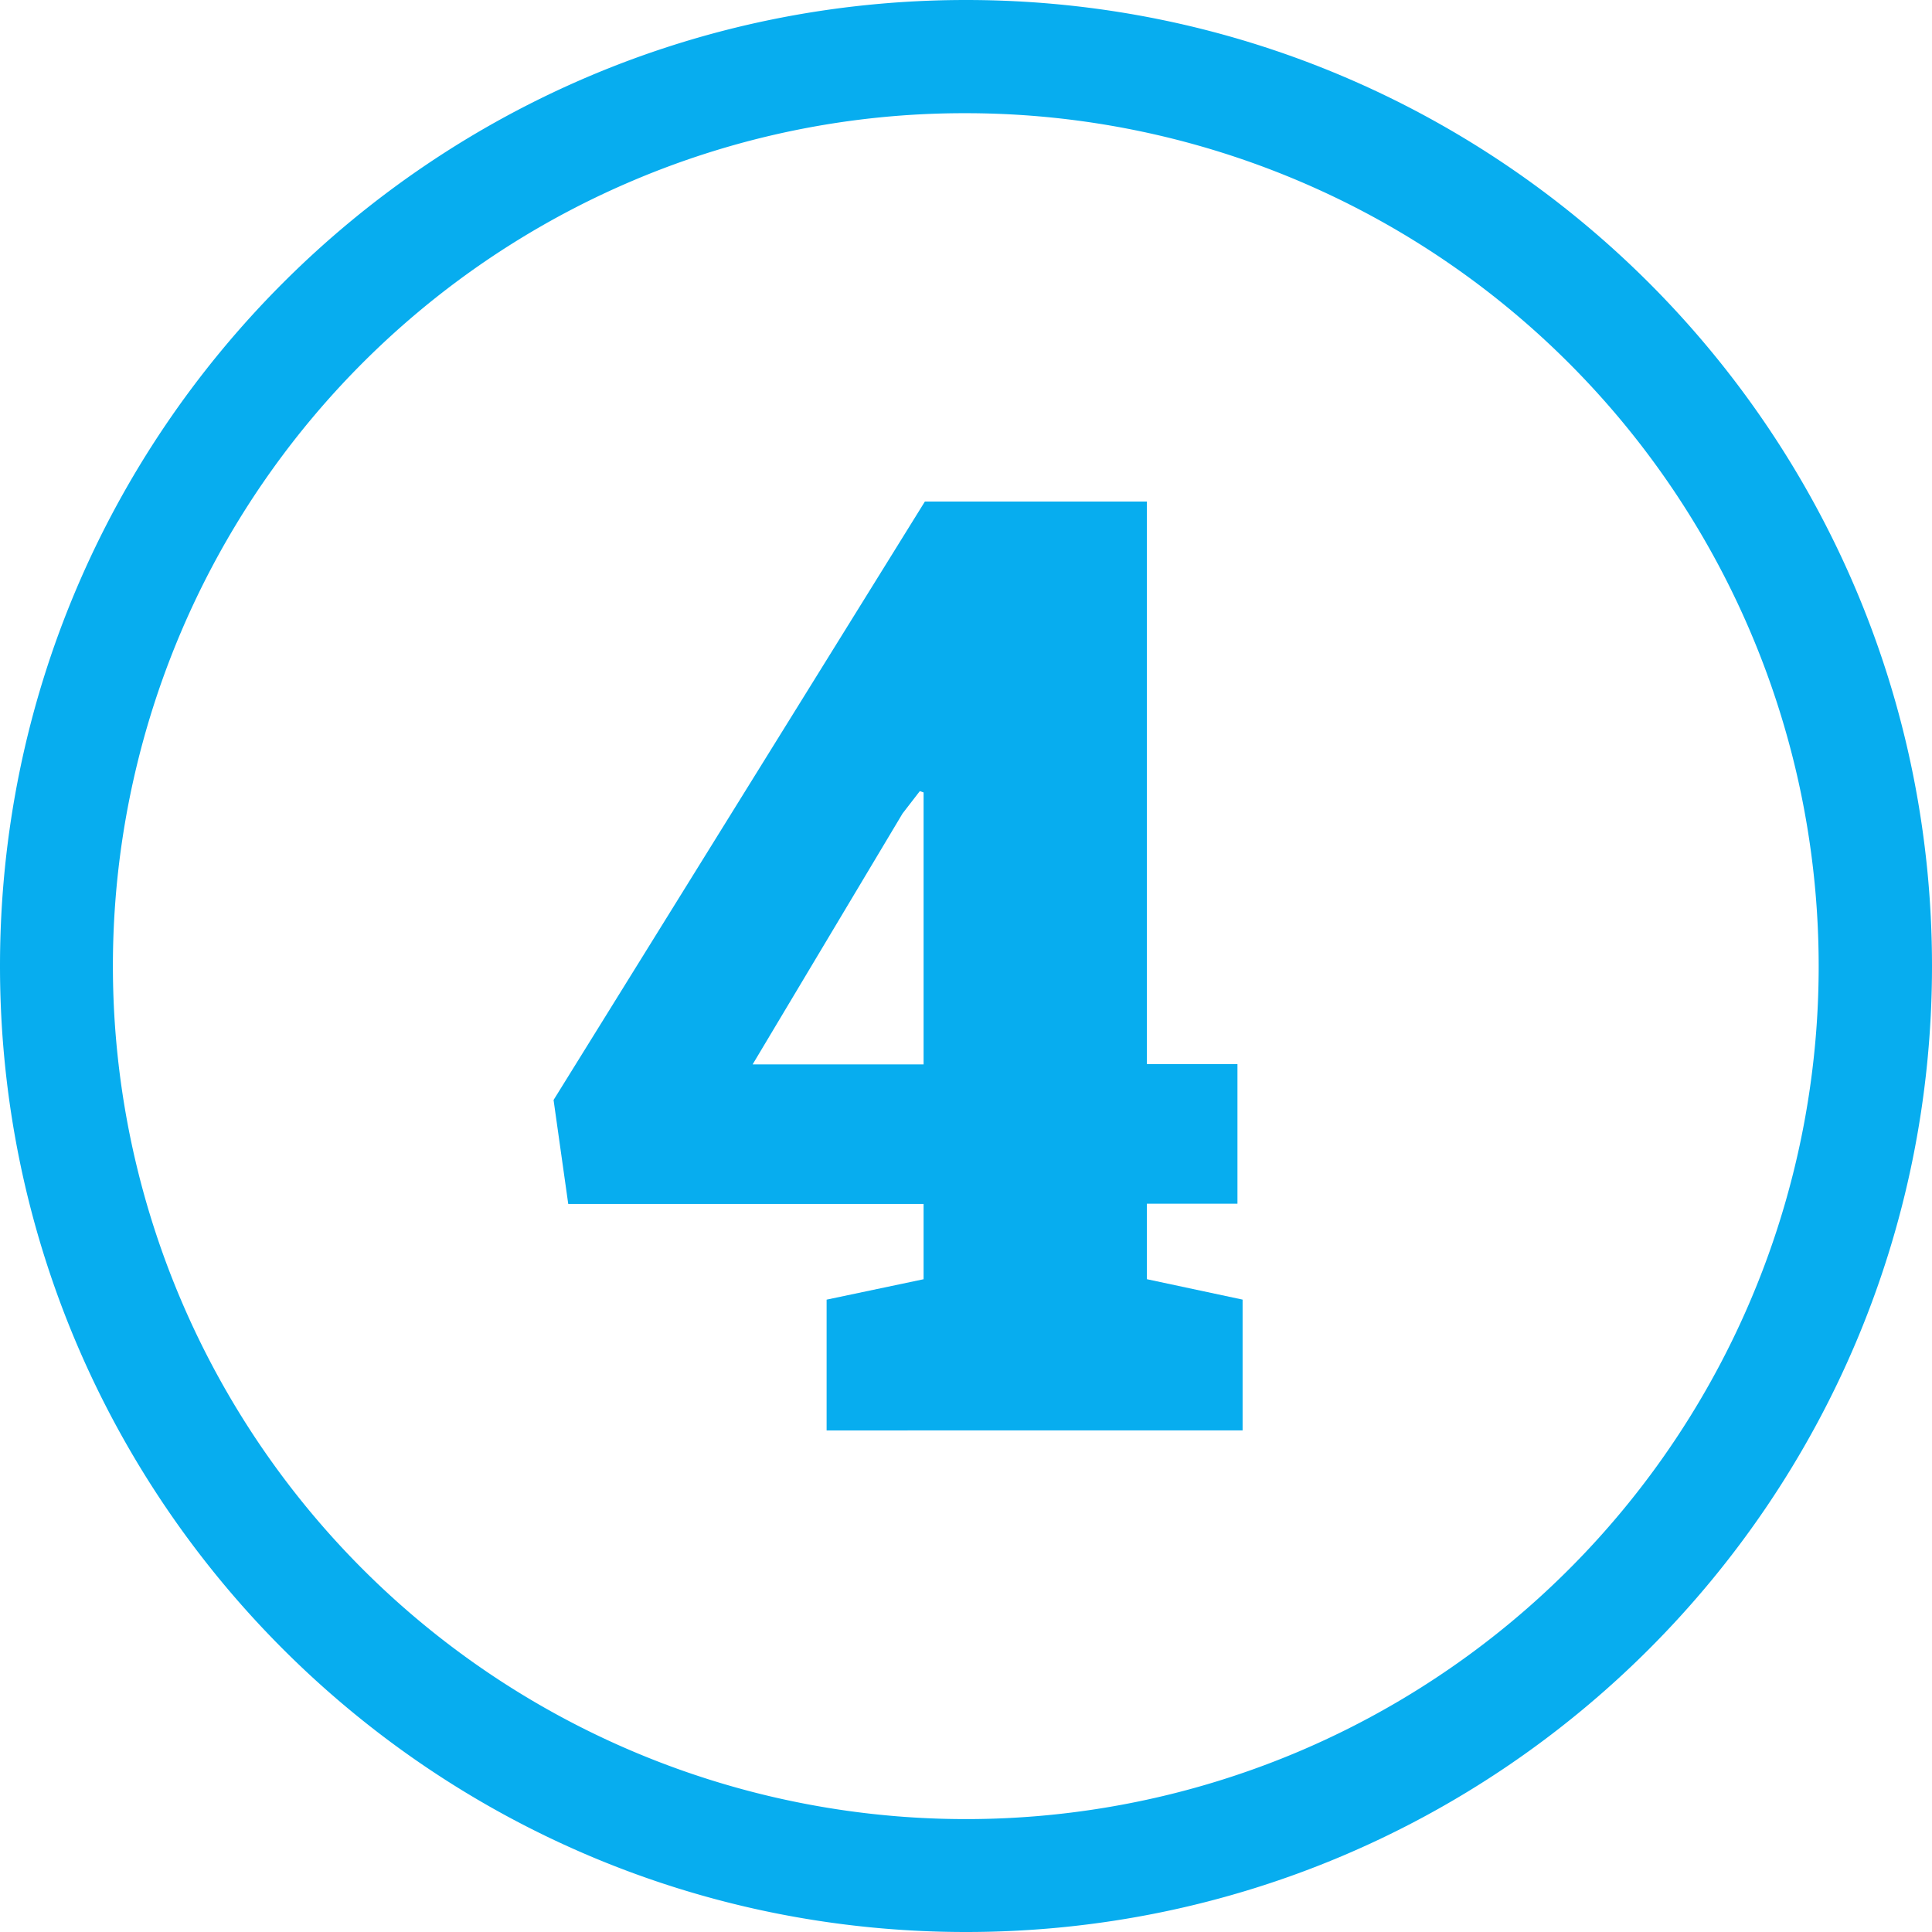 <?xml version="1.0" encoding="UTF-8"?>
<svg xmlns="http://www.w3.org/2000/svg" xmlns:xlink="http://www.w3.org/1999/xlink" xmlns:svgjs="http://svgjs.com/svgjs" version="1.1" width="512" height="512" x="0" y="0" viewBox="0 0 512 512" style="enable-background:new 0 0 512 512" xml:space="preserve" class="">
  <g>
    <g data-name="Layer 2">
      <g data-name="4">
        <path d="M256 30a226.06 226.06 0 0 1 88 434.25 226.06 226.06 0 0 1-176-416.5A224.5 224.5 0 0 1 256 30m0-30C114.62 0 0 114.62 0 256s114.62 256 256 256 256-114.62 256-256S397.38 0 256 0z" fill="#07adef" data-original="#000000" class=""></path>
        <path d="M219.06 379.08v-34.66l25.7-5.41v-19.95h-94.17l-3.89-27.55 98.4-158.59h58.84V282h24v37h-24v20l25.36 5.41v34.66zm-19.61-97h45.31V210l-1-.34-4.57 5.92z" fill="#07adef" data-original="#000000" class=""></path>
      </g>
    </g>
  </g>
</svg>
